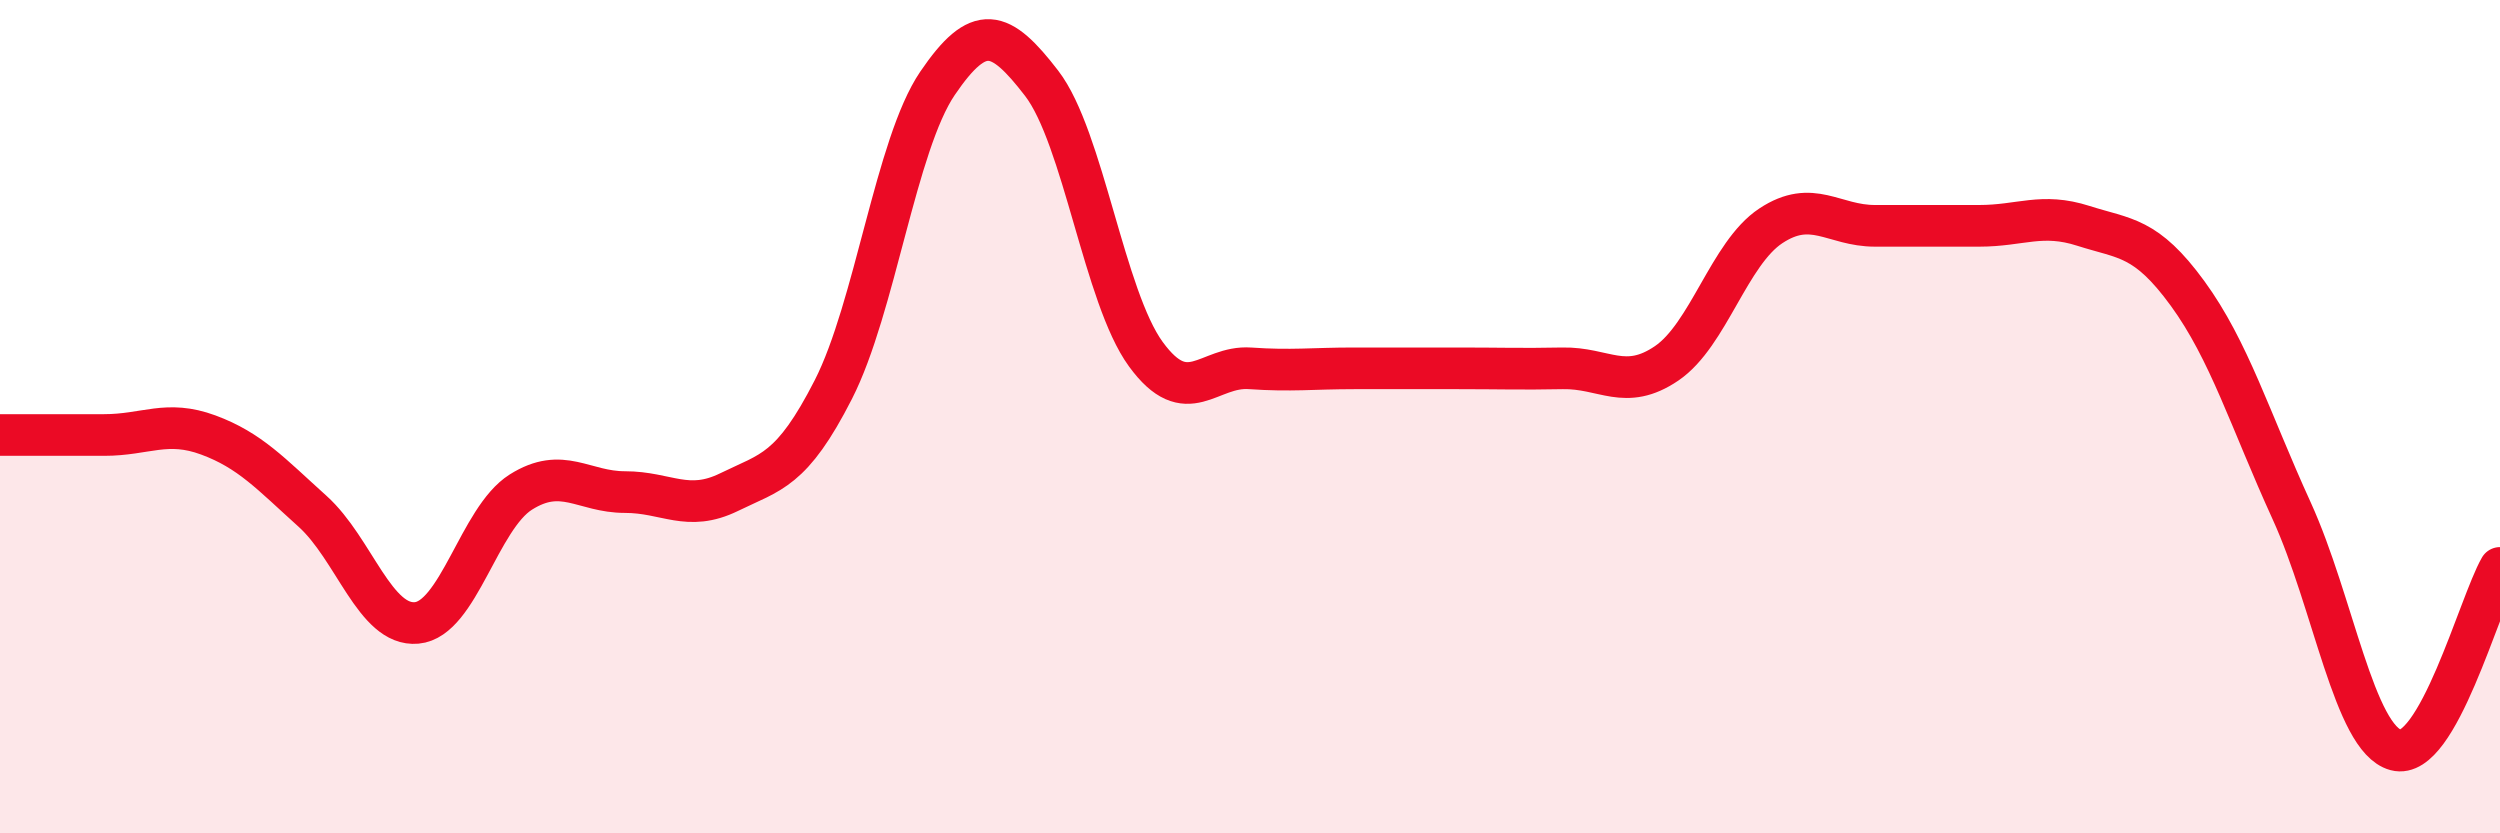 
    <svg width="60" height="20" viewBox="0 0 60 20" xmlns="http://www.w3.org/2000/svg">
      <path
        d="M 0,10.44 C 0.5,10.44 1.5,10.44 2.5,10.44 C 3.5,10.44 4,10.07 5,10.44 C 6,10.81 6.5,11.37 7.5,12.27 C 8.5,13.17 9,15.04 10,14.95 C 11,14.86 11.5,12.44 12.5,11.81 C 13.5,11.18 14,11.81 15,11.81 C 16,11.81 16.5,12.3 17.5,11.81 C 18.5,11.32 19,11.31 20,9.35 C 21,7.39 21.5,3.47 22.5,2 C 23.5,0.53 24,0.7 25,2 C 26,3.3 26.5,7.13 27.5,8.5 C 28.5,9.87 29,8.77 30,8.84 C 31,8.91 31.5,8.84 32.5,8.84 C 33.5,8.84 34,8.84 35,8.84 C 36,8.84 36.5,8.86 37.5,8.84 C 38.5,8.82 39,9.4 40,8.72 C 41,8.04 41.5,6.08 42.5,5.42 C 43.5,4.76 44,5.42 45,5.42 C 46,5.42 46.5,5.42 47.5,5.42 C 48.5,5.42 49,5.1 50,5.42 C 51,5.74 51.5,5.67 52.5,7.04 C 53.5,8.41 54,10.07 55,12.26 C 56,14.45 56.5,17.73 57.5,18 C 58.5,18.27 59.5,14.5 60,13.63L60 20L0 20Z"
        fill="#EB0A25"
        opacity="0.1"
        stroke-linecap="round"
        stroke-linejoin="round"
      />
      <path
        d="M 0,10.44 C 0.5,10.44 1.5,10.44 2.5,10.44 C 3.5,10.44 4,10.07 5,10.44 C 6,10.81 6.5,11.37 7.5,12.27 C 8.5,13.17 9,15.04 10,14.95 C 11,14.86 11.5,12.44 12.5,11.81 C 13.5,11.18 14,11.81 15,11.81 C 16,11.81 16.5,12.3 17.5,11.81 C 18.5,11.32 19,11.31 20,9.35 C 21,7.39 21.5,3.47 22.5,2 C 23.5,0.53 24,0.7 25,2 C 26,3.3 26.5,7.13 27.5,8.5 C 28.5,9.87 29,8.77 30,8.84 C 31,8.91 31.5,8.84 32.5,8.84 C 33.5,8.84 34,8.84 35,8.84 C 36,8.84 36.5,8.86 37.5,8.84 C 38.5,8.82 39,9.4 40,8.72 C 41,8.04 41.5,6.08 42.5,5.42 C 43.5,4.76 44,5.42 45,5.42 C 46,5.42 46.5,5.42 47.5,5.42 C 48.5,5.42 49,5.1 50,5.42 C 51,5.74 51.5,5.67 52.5,7.04 C 53.5,8.41 54,10.07 55,12.26 C 56,14.45 56.5,17.73 57.5,18 C 58.5,18.27 59.5,14.5 60,13.63"
        stroke="#EB0A25"
        stroke-width="1"
        fill="none"
        stroke-linecap="round"
        stroke-linejoin="round"
      />
    </svg>
  